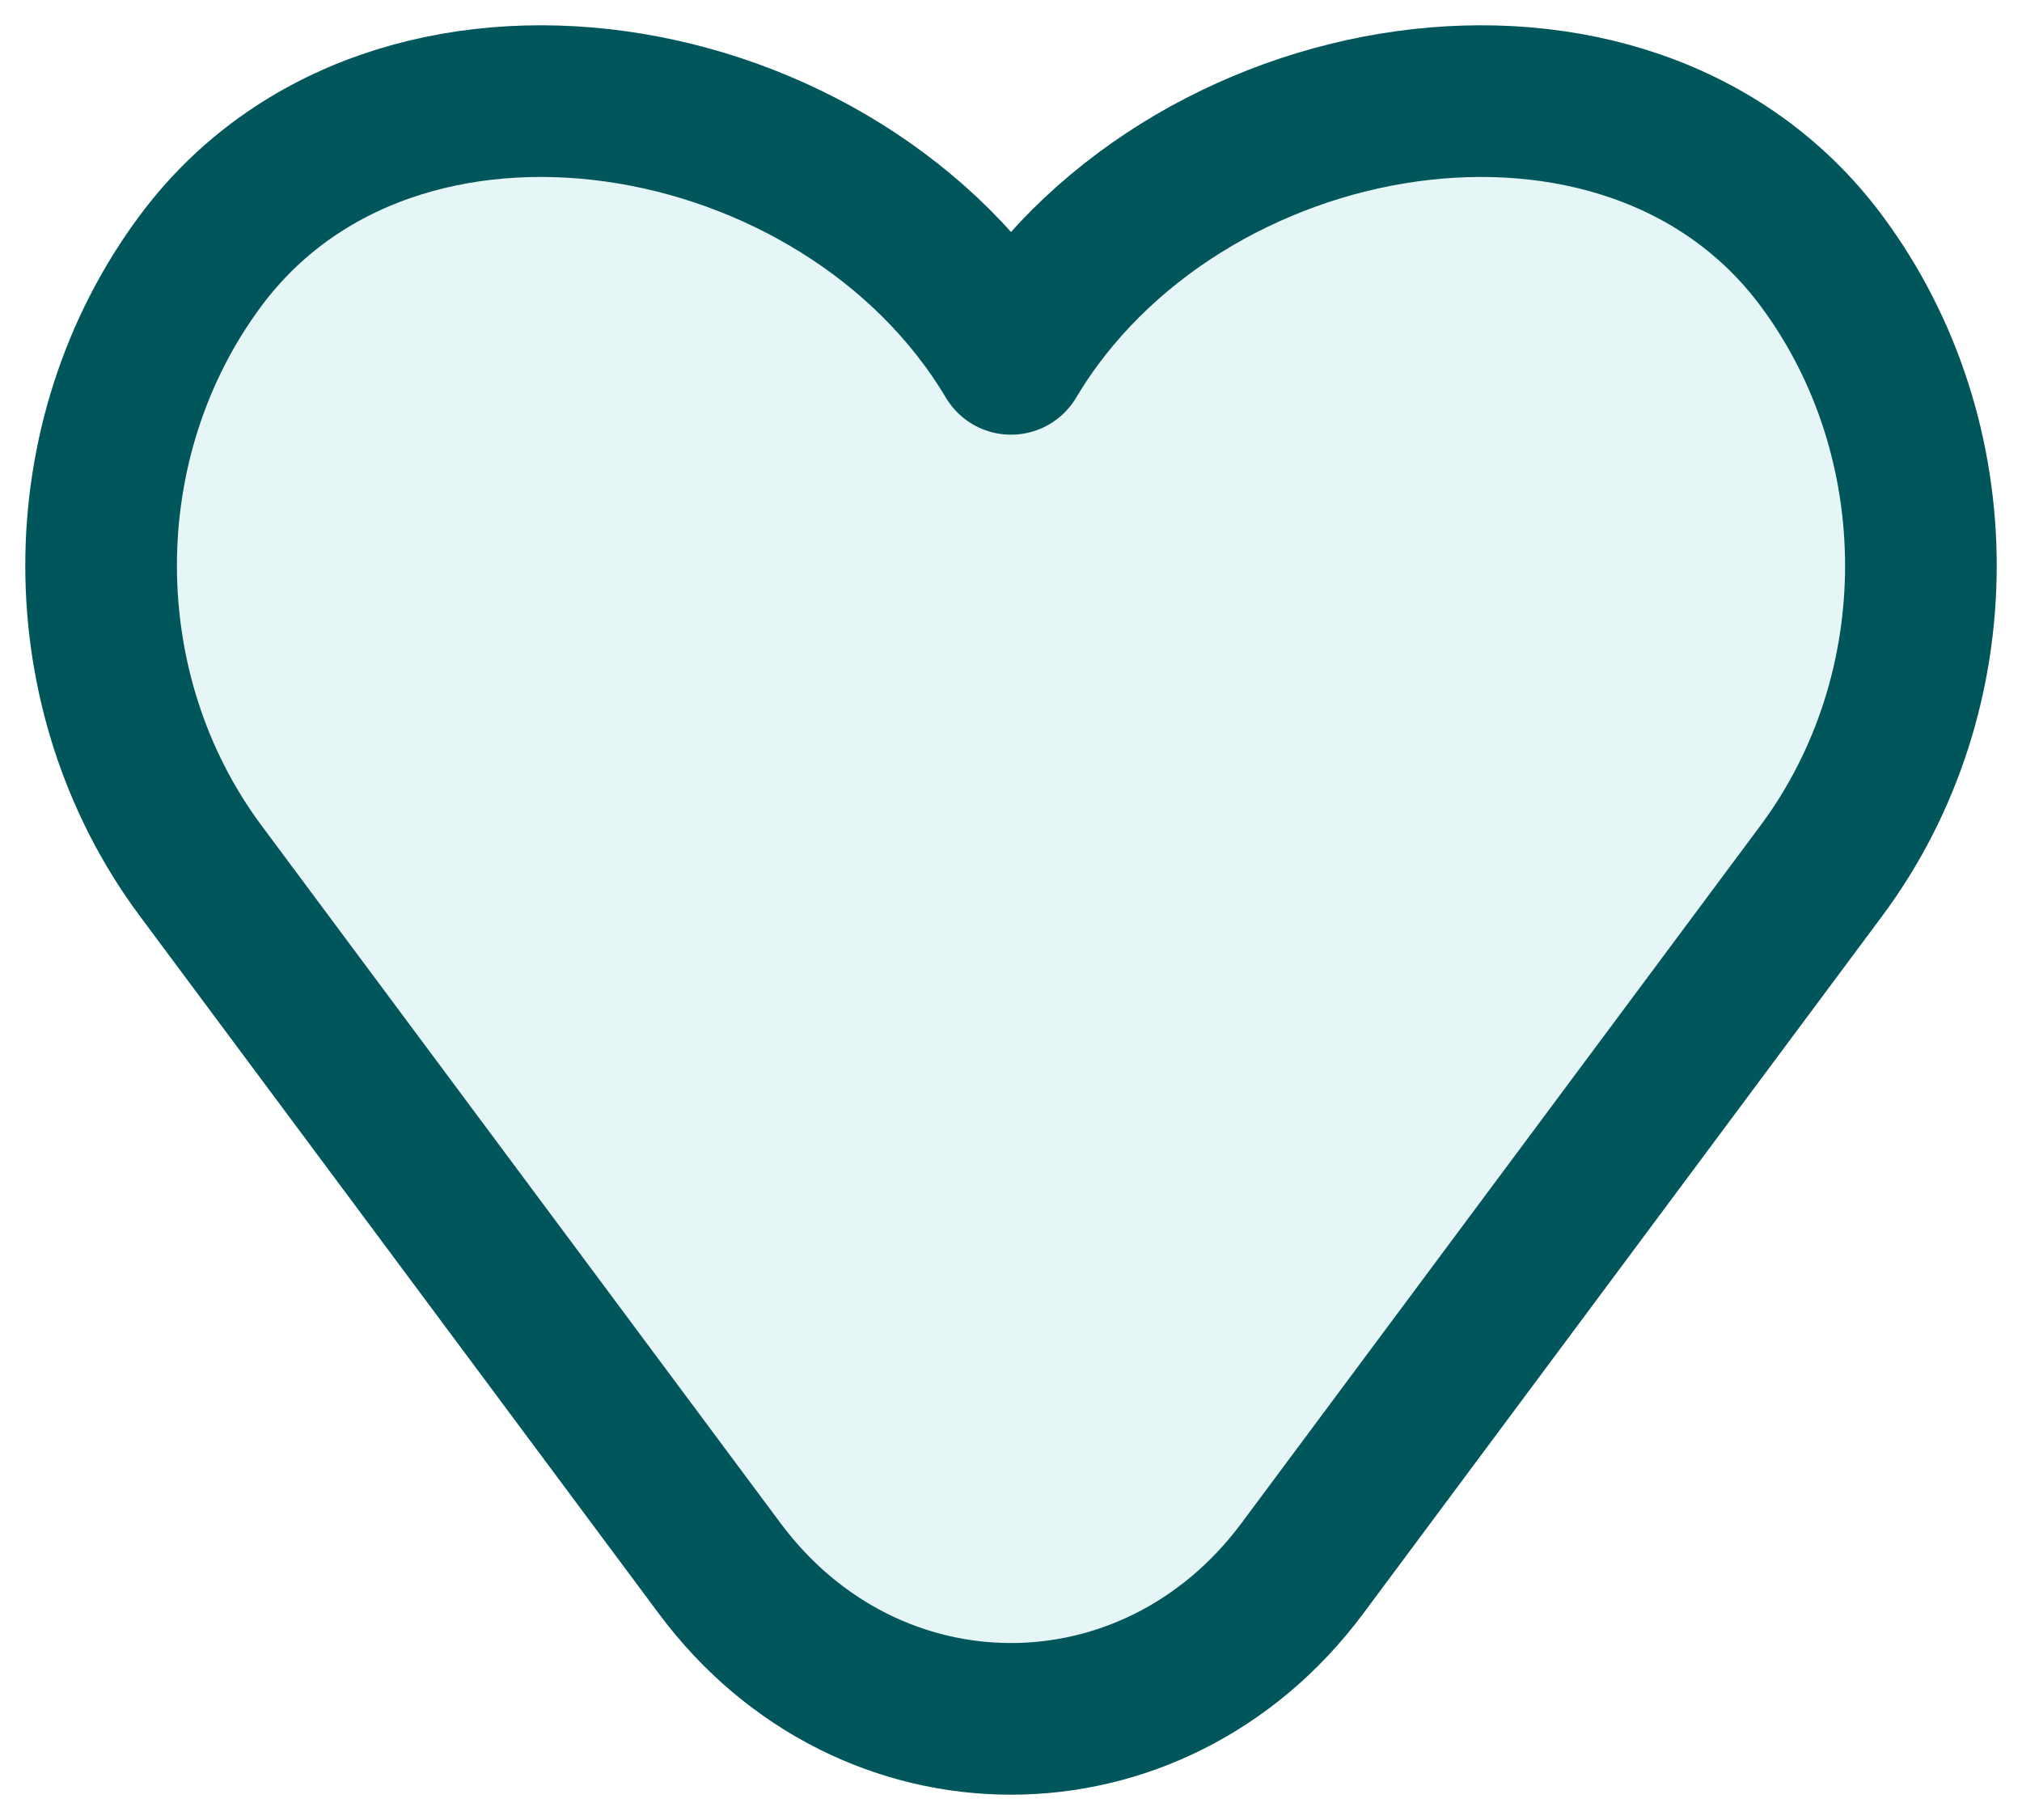<svg width="20" height="18" viewBox="0 0 20 18" fill="none" xmlns="http://www.w3.org/2000/svg">
<path d="M1.984 8.611L7.118 15.511C8.595 17.496 11.405 17.496 12.882 15.511L18.016 8.611C19.328 6.847 19.328 4.342 18.016 2.579C16.096 -0.002 11.657 0.765 10 3.549C8.343 0.765 3.904 -0.002 1.984 2.579C0.672 4.342 0.672 6.847 1.984 8.611Z" fill="#00969F" fill-opacity="0.1" stroke="#00565B" stroke-width="1.5" stroke-linecap="round" stroke-linejoin="round"/>
</svg>

